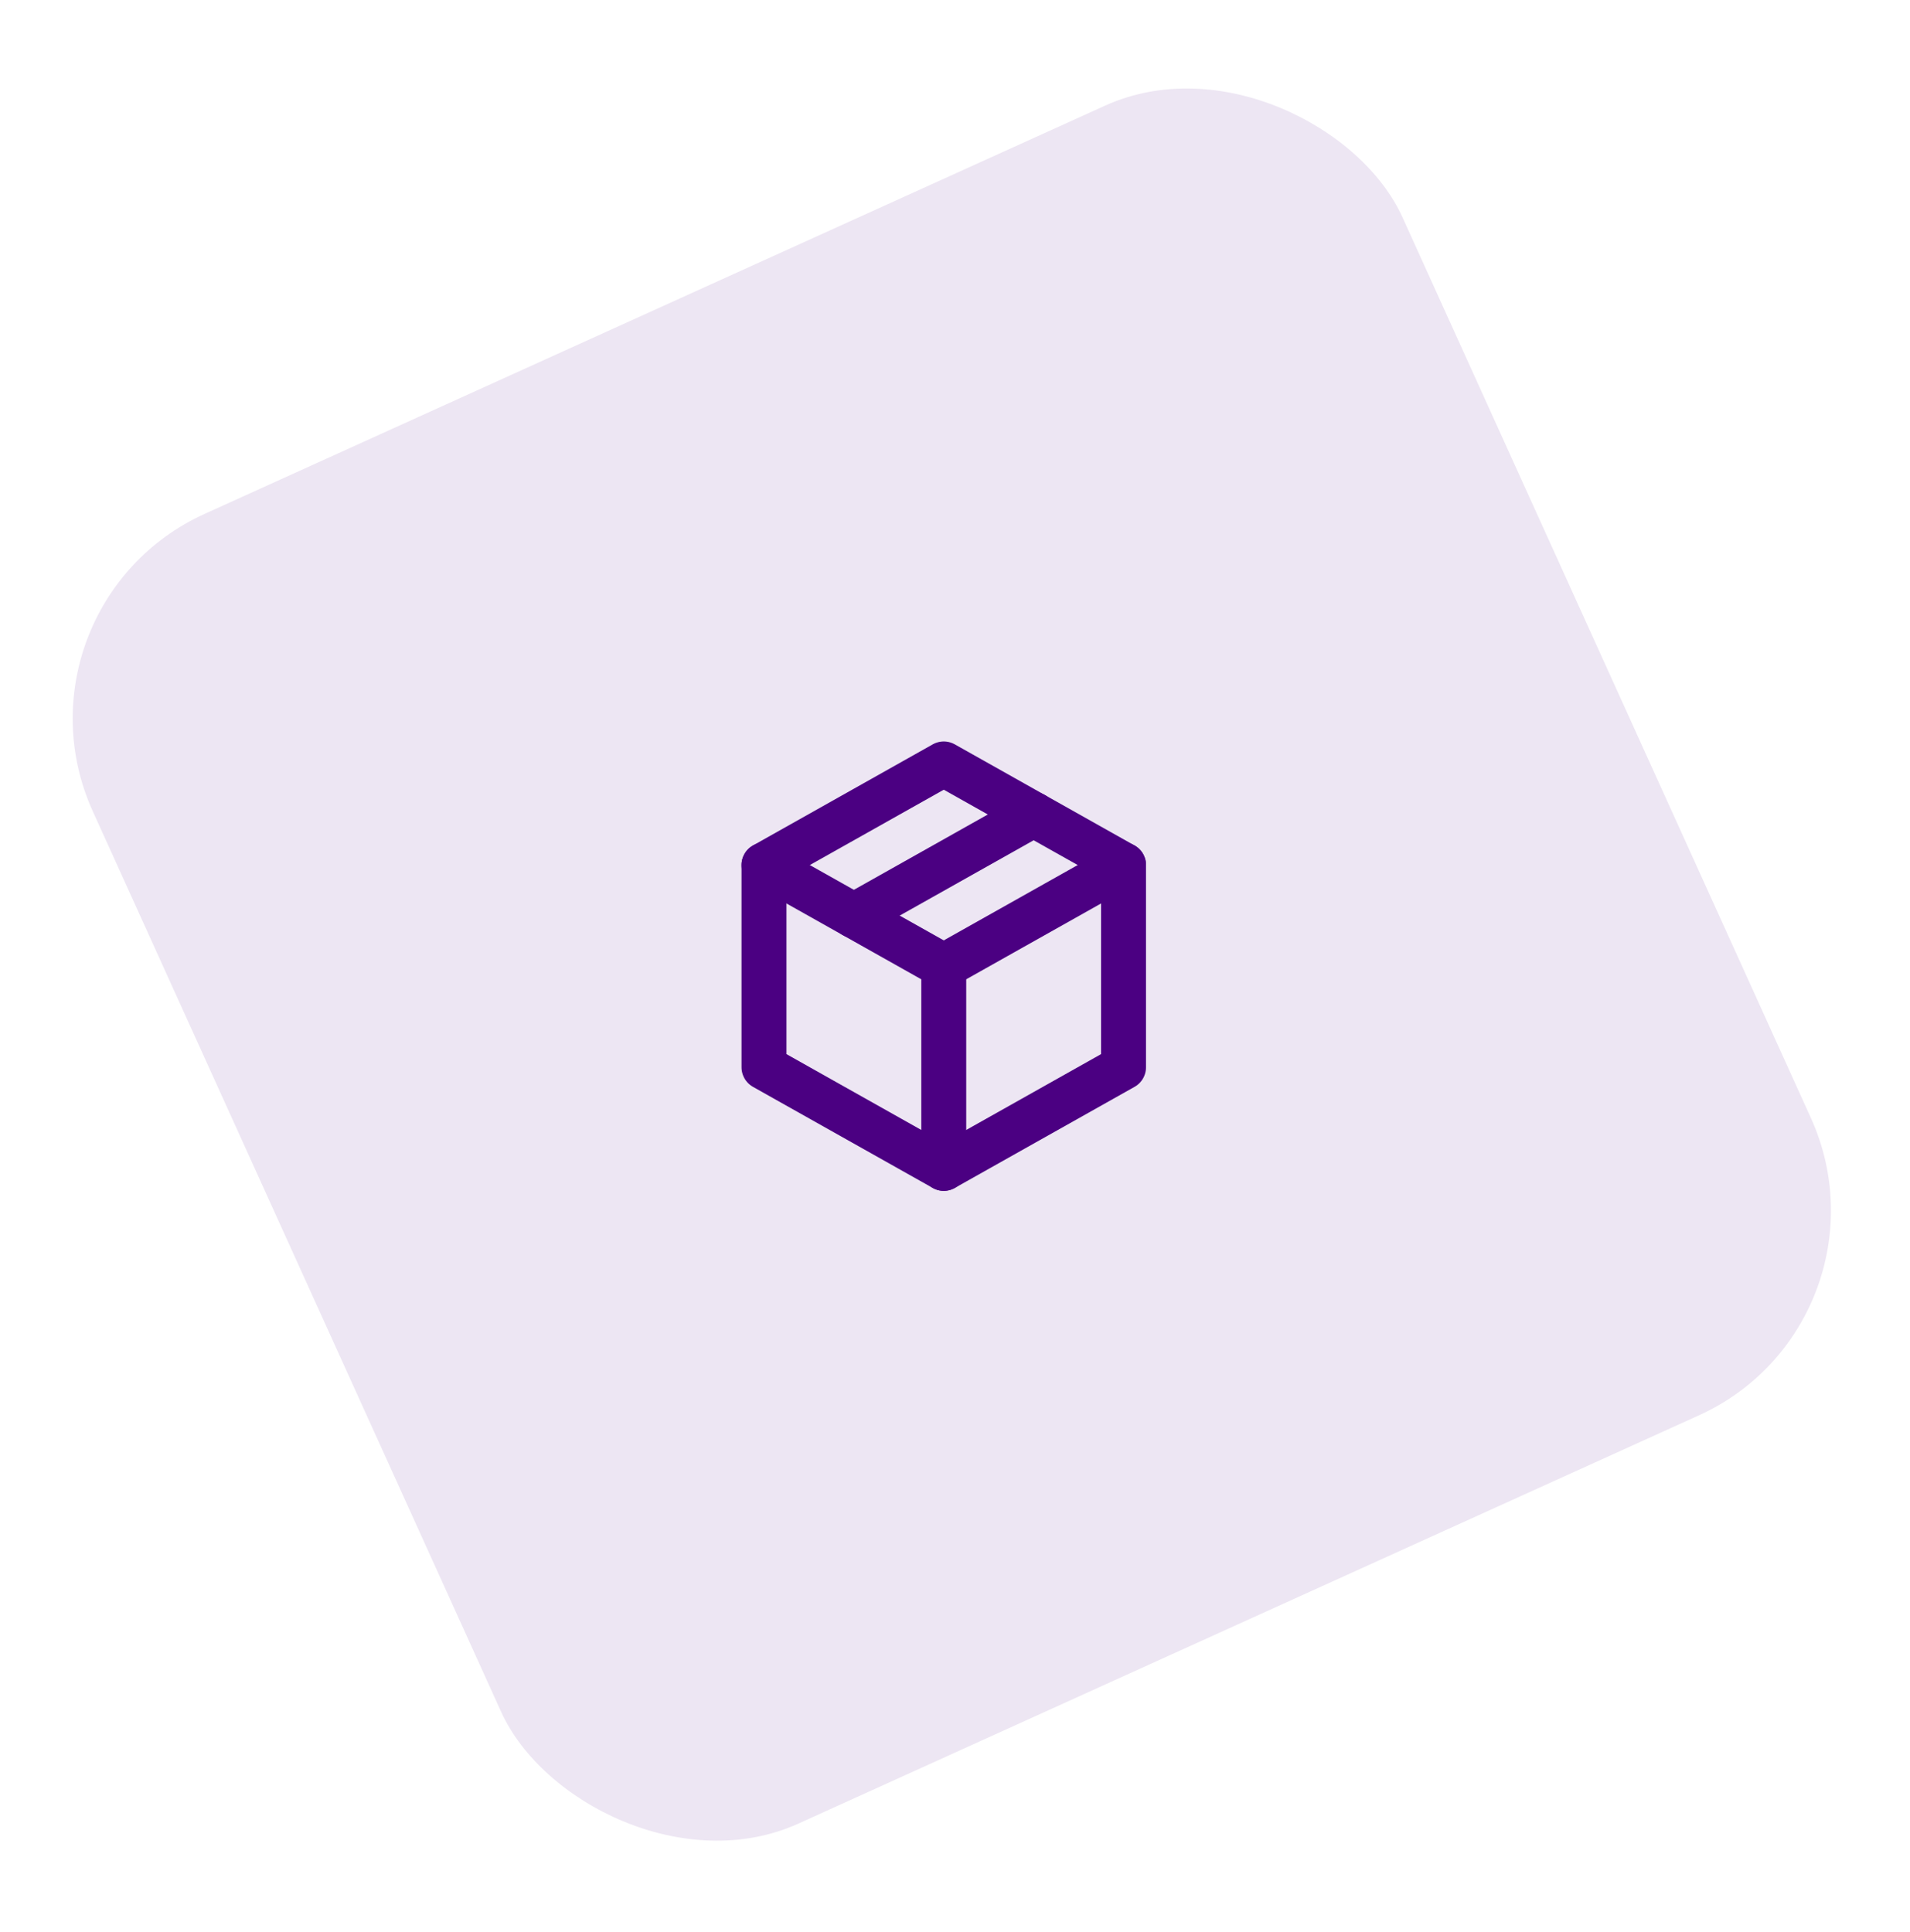 <svg width="85" height="86" viewBox="0 0 85 86" fill="none" xmlns="http://www.w3.org/2000/svg">
<rect y="27" width="64" height="64" rx="10" transform="rotate(-24.39 0 27)" fill="#EDE6F3"/>
<g clip-path="url(#clip0_4625_165970)">
<path d="M42 34L50 38.5V47.5L42 52L34 47.5V38.5L42 34Z" stroke="#4B0082" stroke-width="2" stroke-linecap="round" stroke-linejoin="round"/>
<path d="M42 43L50 38.5" stroke="#4B0082" stroke-width="2" stroke-linecap="round" stroke-linejoin="round"/>
<path d="M42 43V52" stroke="#4B0082" stroke-width="2" stroke-linecap="round" stroke-linejoin="round"/>
<path d="M42 43L34 38.5" stroke="#4B0082" stroke-width="2" stroke-linecap="round" stroke-linejoin="round"/>
<path d="M46 36.25L38 40.75" stroke="#4B0082" stroke-width="2" stroke-linecap="round" stroke-linejoin="round"/>
</g>
<defs>
<clipPath id="clip0_4625_165970">
<rect width="24" height="24" fill="white" transform="translate(30 31)"/>
</clipPath>
</defs>
</svg>
